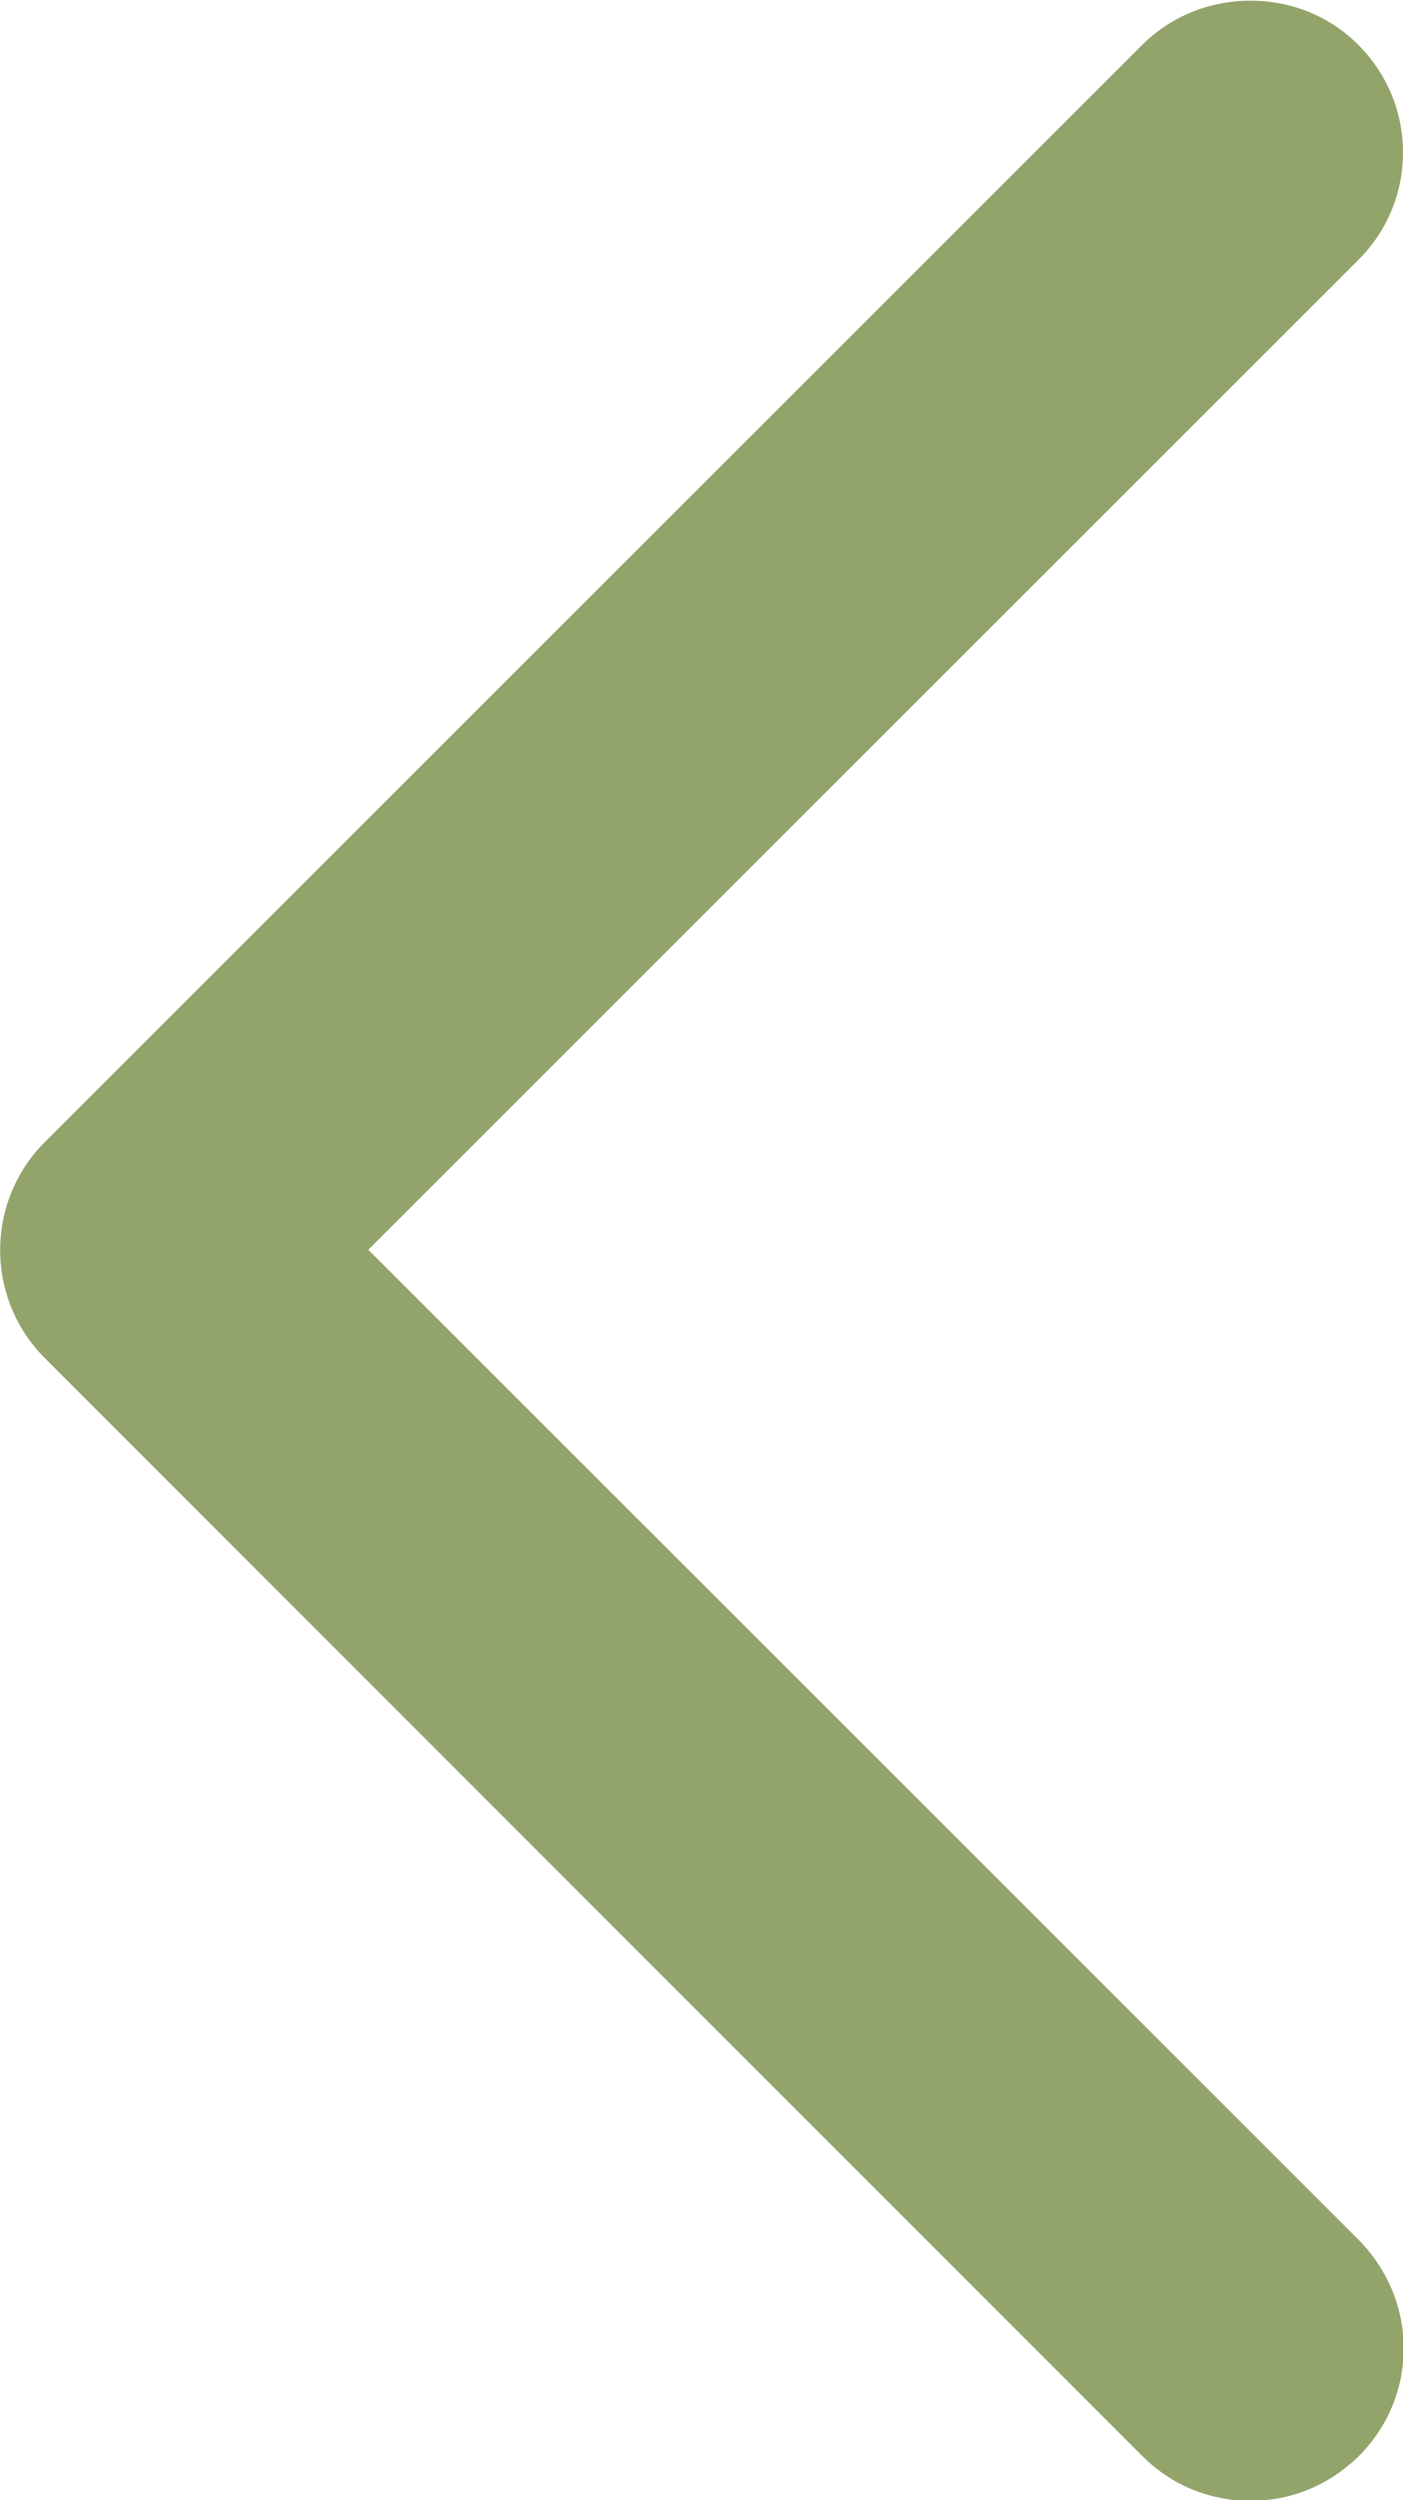 <?xml version="1.0" encoding="UTF-8"?>
<svg id="Layer_2" data-name="Layer 2" xmlns="http://www.w3.org/2000/svg" viewBox="0 0 20.99 37.39">
  <defs>
    <style>
      .cls-1 {
        fill: #93a46a;
      }
    </style>
  </defs>
  <g id="osnova">
    <path class="cls-1" d="M5.51,18.69L20.32,3.89c.43-.43,.67-1,.67-1.61s-.24-1.18-.67-1.61c-.87-.88-2.35-.88-3.23,0L.67,17.08c-.89,.89-.89,2.34,0,3.23l16.42,16.42c.43,.43,1,.67,1.62,.67s1.18-.24,1.62-.67c.43-.43,.67-1,.67-1.61s-.24-1.18-.67-1.62L5.51,18.69Z"/>
  </g>
</svg>